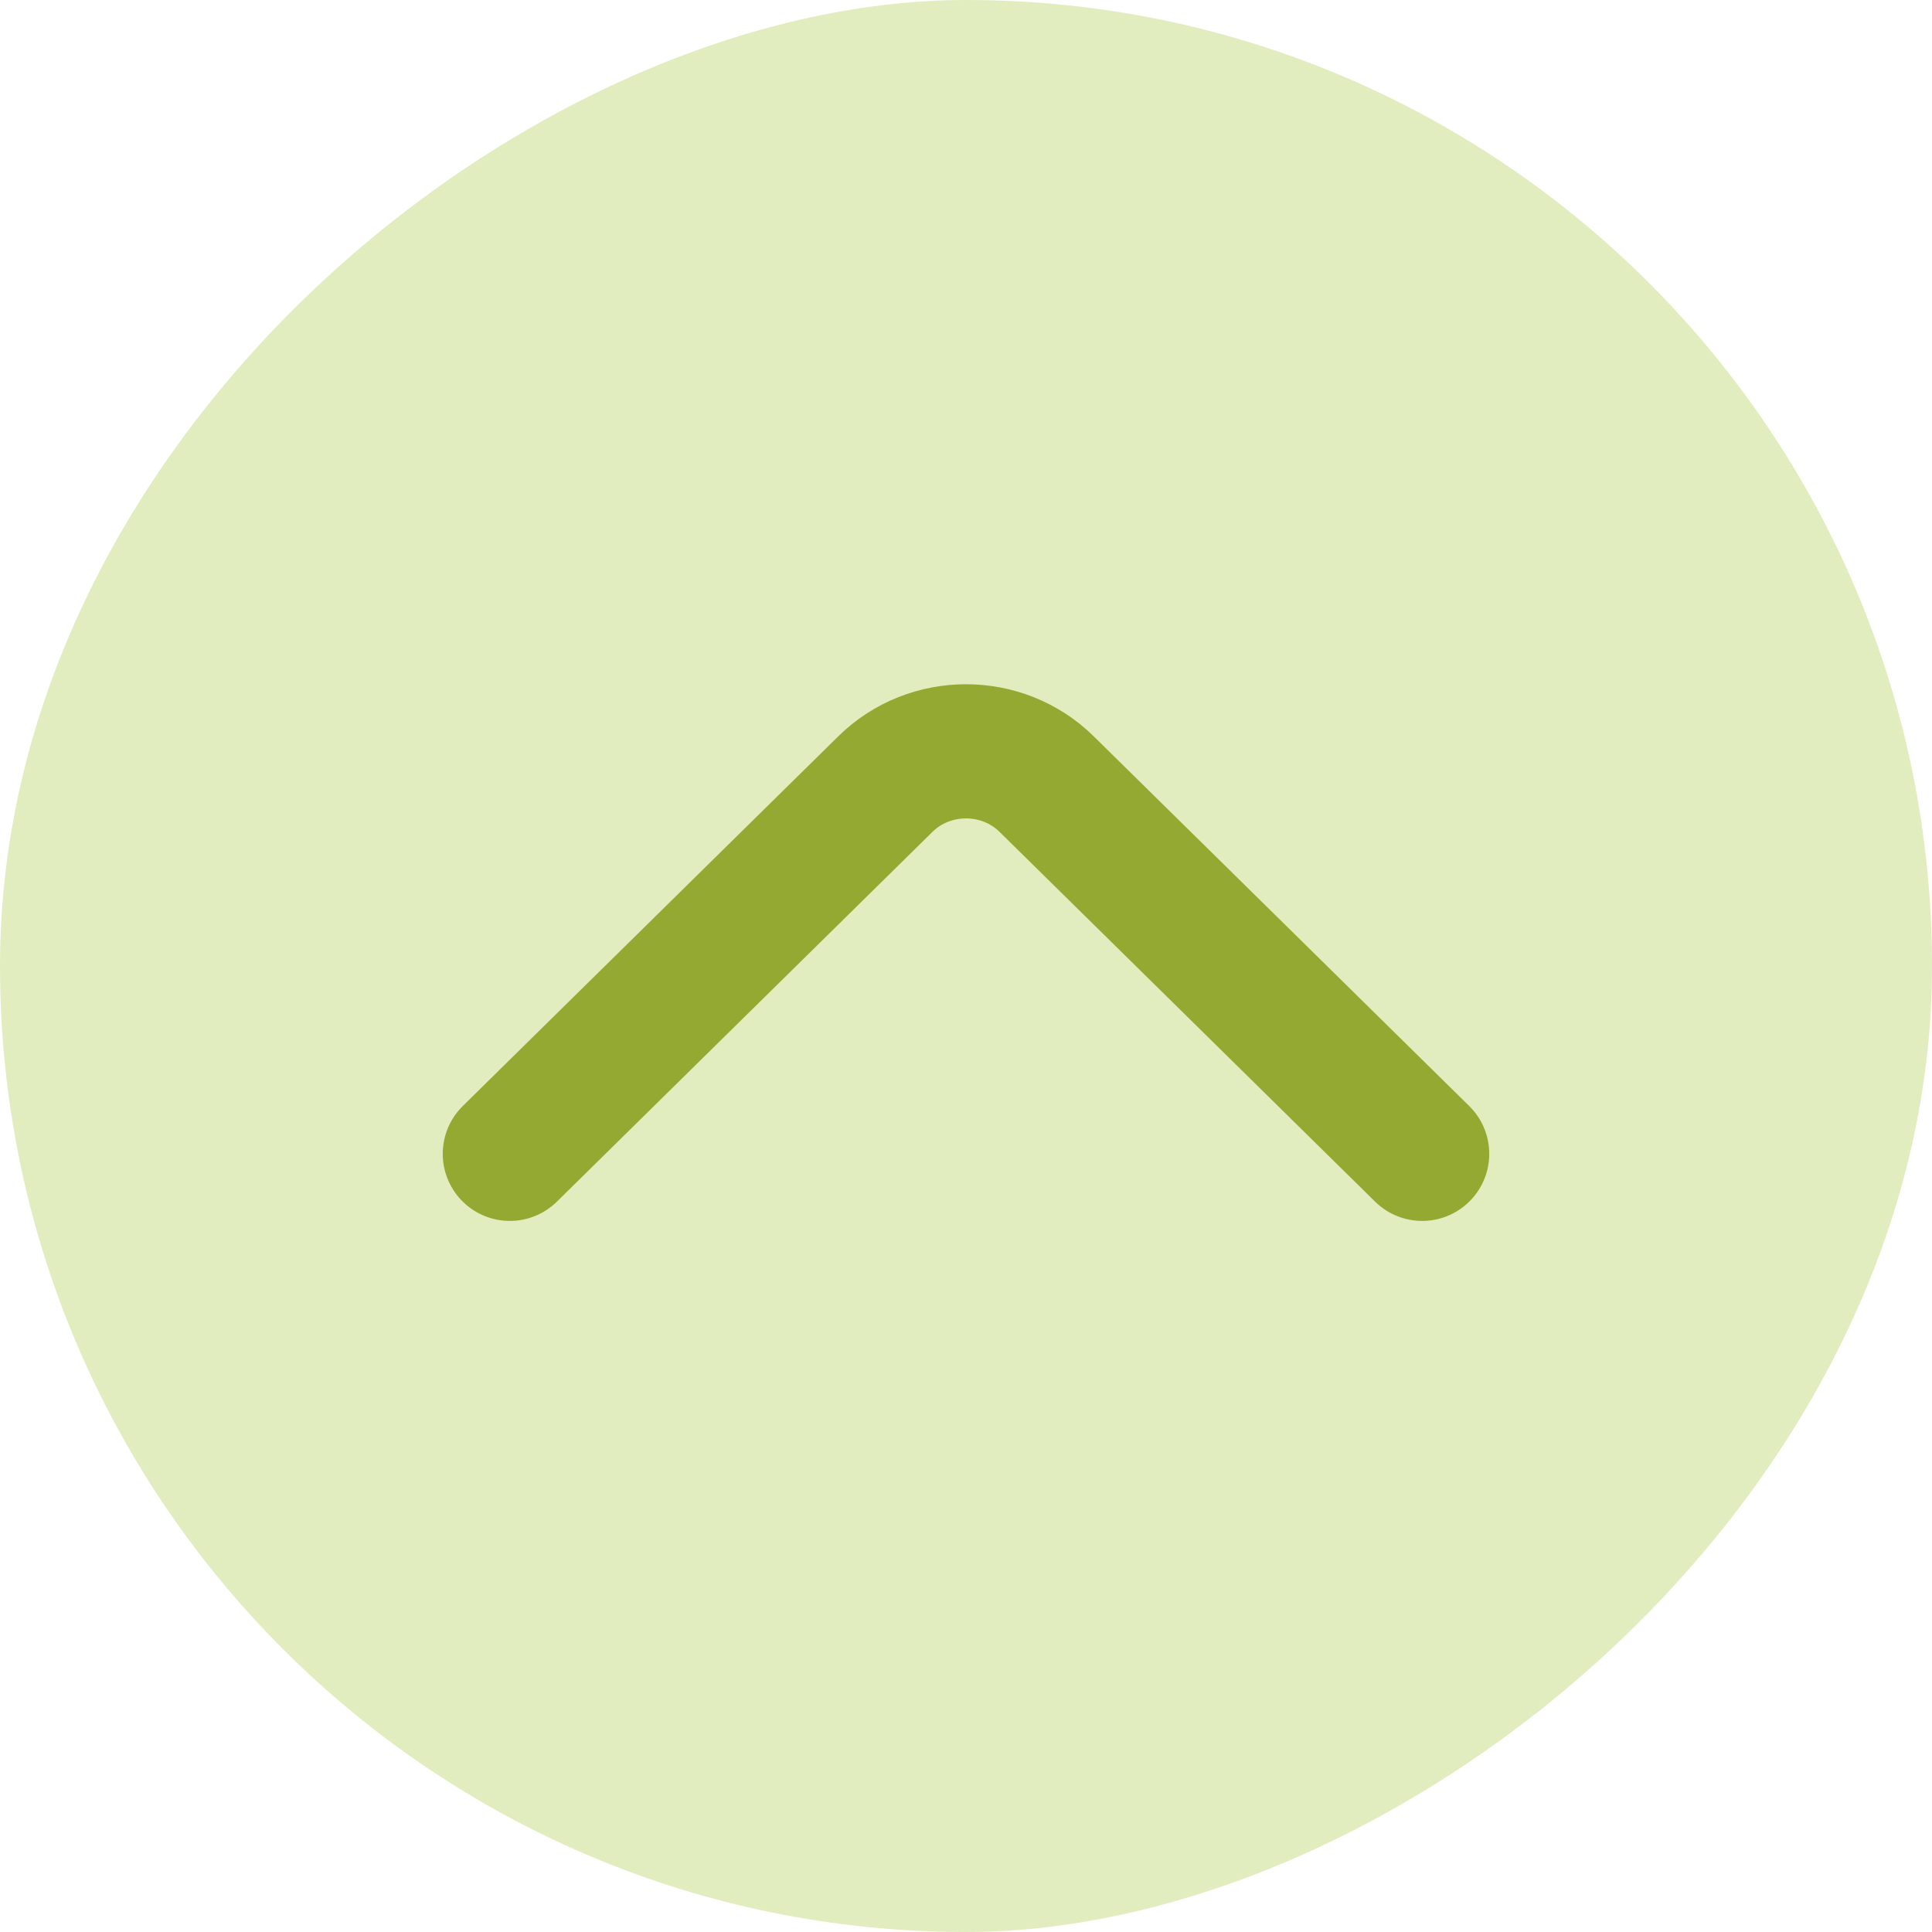 <svg width="72" height="72" viewBox="0 0 72 72" fill="none" xmlns="http://www.w3.org/2000/svg">
<rect x="72" width="72" height="72" rx="36" transform="rotate(90 72 0)" fill="#E1EDBF"/>
<path d="M19 43L32.995 29.221C34.648 27.593 37.352 27.593 39.005 29.221L53 43" stroke="#93A931" stroke-width="5" stroke-miterlimit="10" stroke-linecap="round" stroke-linejoin="round"/>
</svg>
